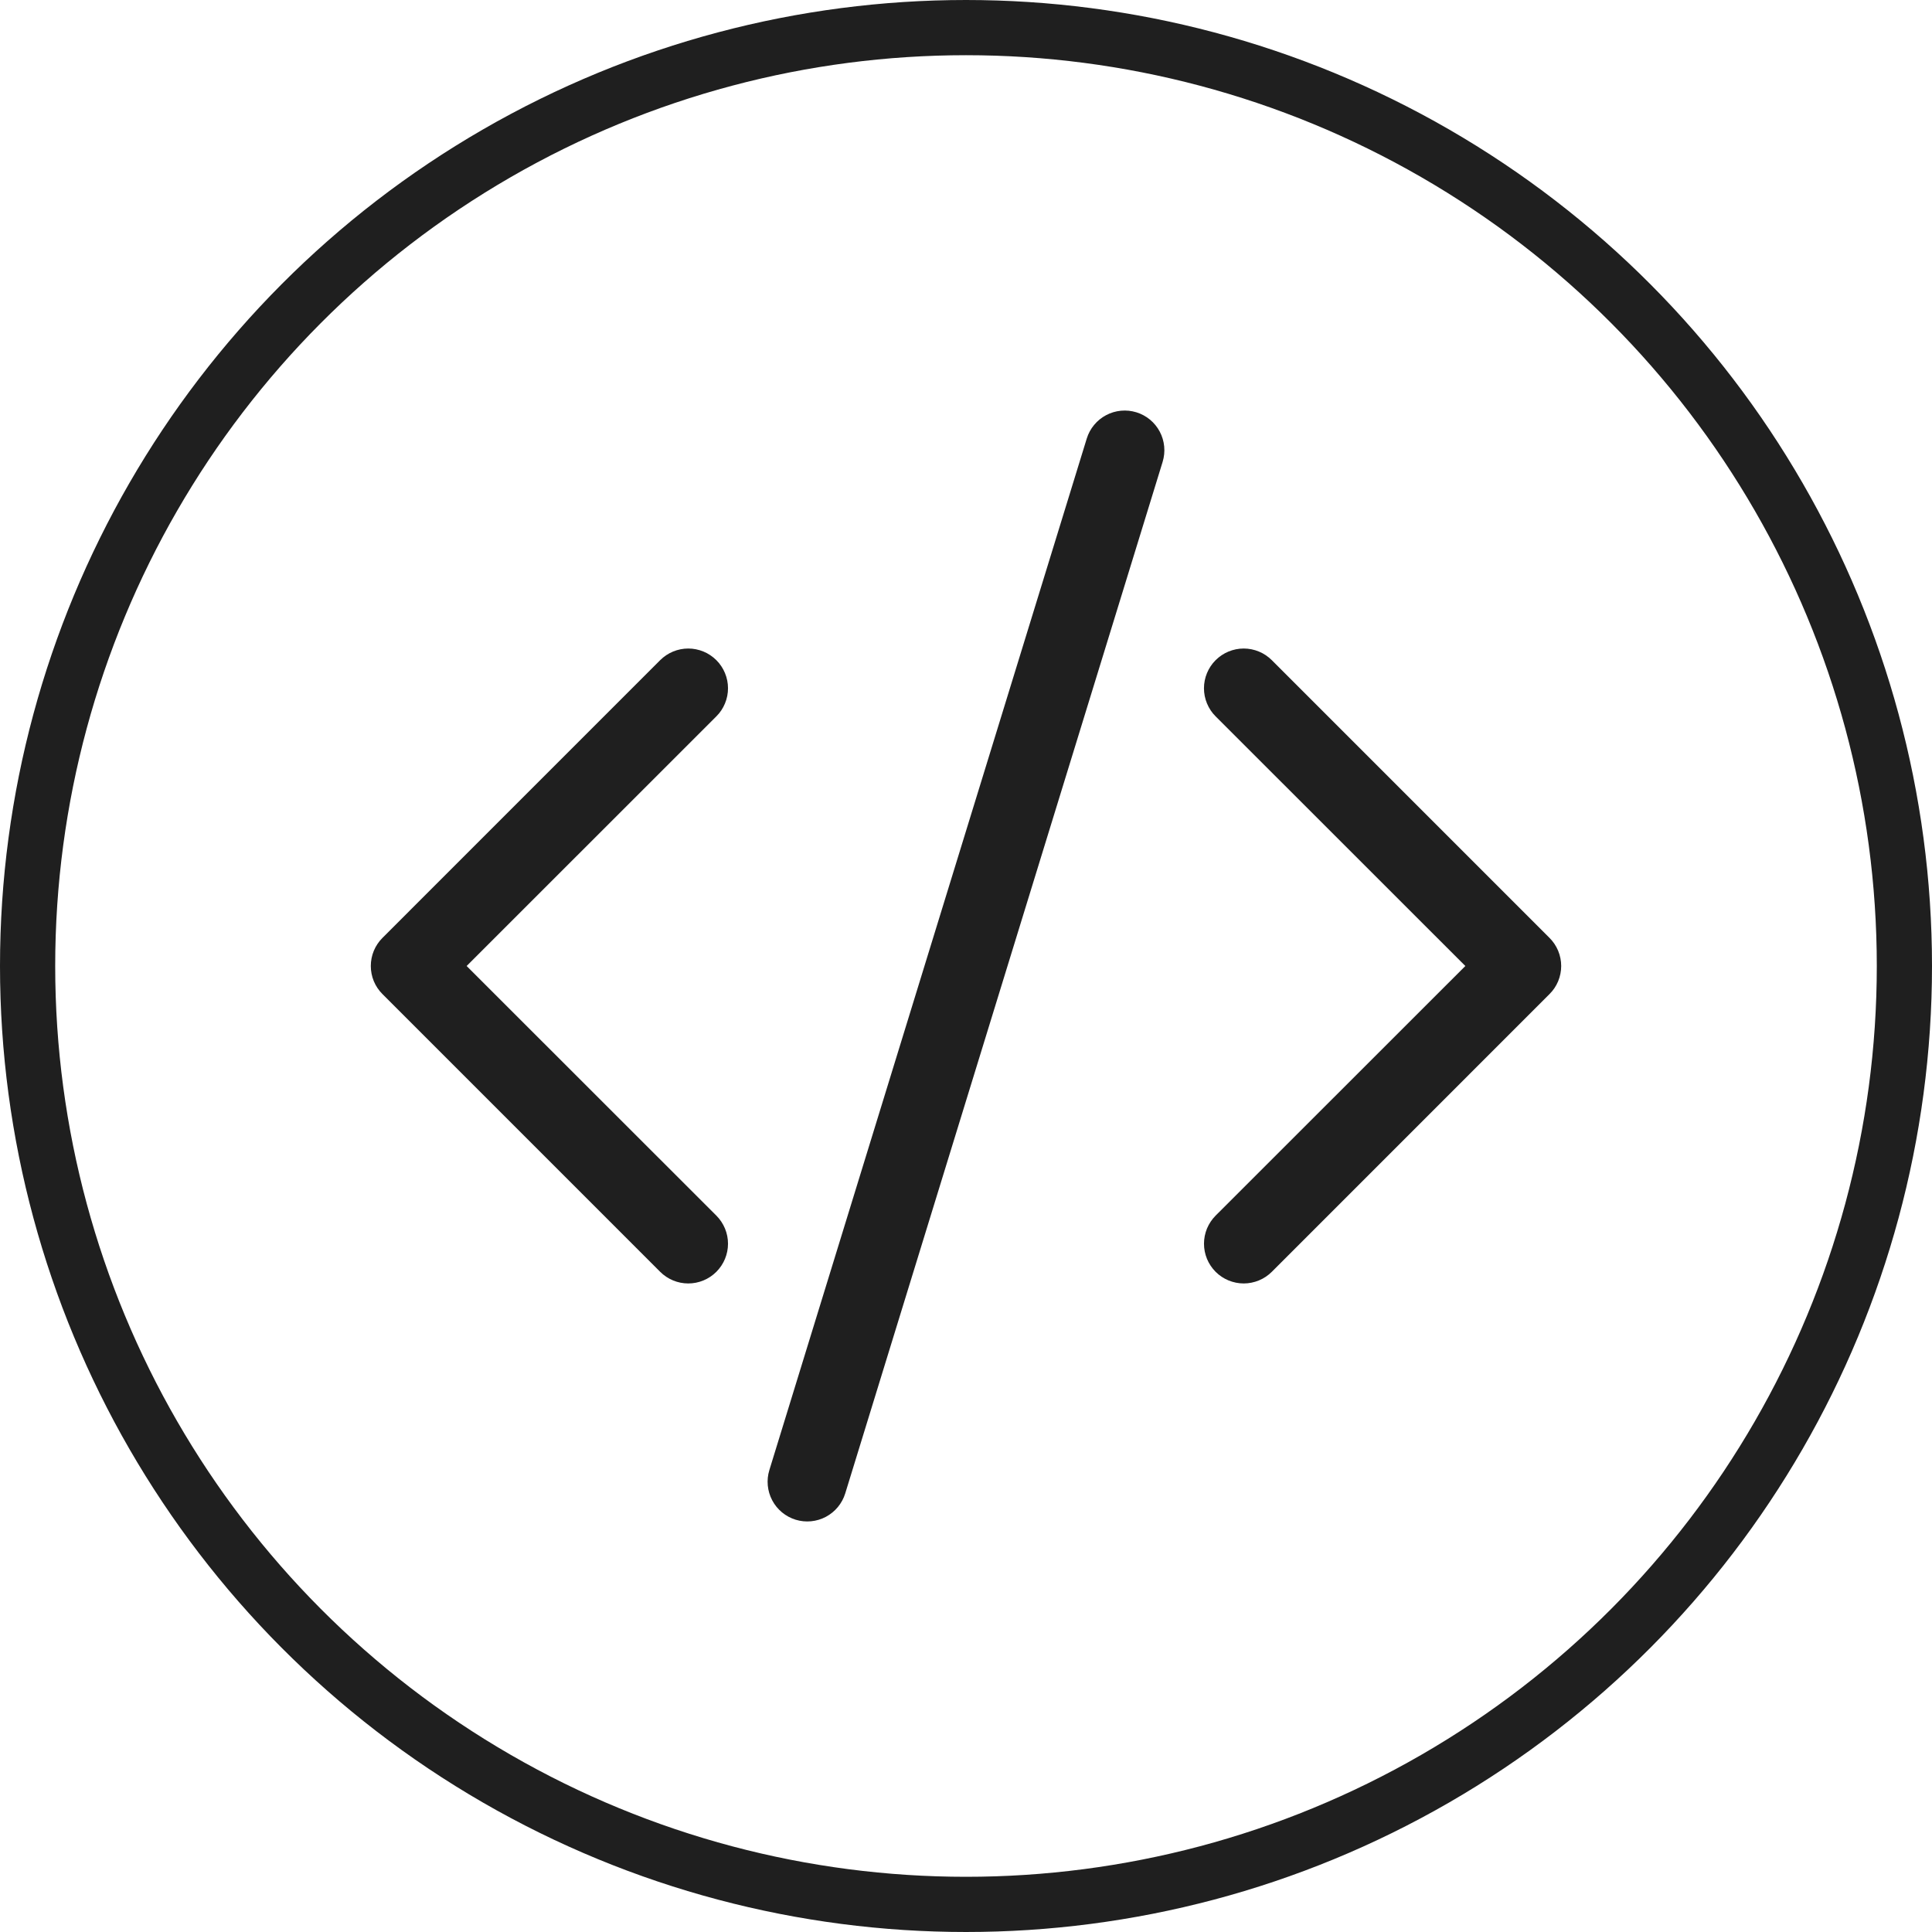 <svg width="70" height="70" viewBox="0 0 70 70" fill="none" xmlns="http://www.w3.org/2000/svg">
<circle cx="35" cy="35" r="34" stroke="#1F1F1F" stroke-width="2"/>
<path d="M42.124 16.735C42.179 16.554 42.199 16.365 42.181 16.177C42.163 15.989 42.109 15.806 42.02 15.639C41.932 15.473 41.812 15.325 41.666 15.204C41.52 15.084 41.353 14.993 41.172 14.938C40.992 14.883 40.802 14.863 40.614 14.881C40.426 14.899 40.244 14.953 40.077 15.042C39.91 15.13 39.762 15.25 39.642 15.396C39.521 15.541 39.431 15.709 39.375 15.89L27.875 53.265C27.763 53.629 27.801 54.023 27.979 54.36C28.157 54.697 28.462 54.949 28.827 55.062C29.192 55.174 29.586 55.136 29.922 54.958C30.259 54.779 30.512 54.474 30.624 54.11L42.124 16.735ZM25.955 23.919C26.089 24.053 26.195 24.212 26.267 24.386C26.34 24.561 26.377 24.748 26.377 24.937C26.377 25.126 26.34 25.314 26.267 25.488C26.195 25.663 26.089 25.822 25.955 25.955L16.907 35L25.955 44.044C26.225 44.315 26.377 44.681 26.377 45.062C26.377 45.444 26.225 45.81 25.955 46.08C25.685 46.35 25.319 46.502 24.937 46.502C24.555 46.502 24.189 46.35 23.919 46.08L13.857 36.017C13.723 35.884 13.617 35.725 13.544 35.551C13.472 35.376 13.435 35.189 13.435 35C13.435 34.811 13.472 34.623 13.544 34.449C13.617 34.274 13.723 34.116 13.857 33.982L23.919 23.919C24.053 23.786 24.212 23.679 24.386 23.607C24.561 23.535 24.748 23.497 24.937 23.497C25.126 23.497 25.313 23.535 25.488 23.607C25.663 23.679 25.821 23.786 25.955 23.919ZM44.044 23.919C43.91 24.053 43.804 24.212 43.732 24.386C43.659 24.561 43.622 24.748 43.622 24.937C43.622 25.126 43.659 25.314 43.732 25.488C43.804 25.663 43.91 25.822 44.044 25.955L53.092 35L44.044 44.044C43.911 44.178 43.805 44.337 43.732 44.511C43.66 44.686 43.623 44.873 43.623 45.062C43.623 45.251 43.66 45.438 43.732 45.613C43.805 45.788 43.911 45.946 44.044 46.08C44.178 46.214 44.337 46.32 44.511 46.392C44.686 46.464 44.873 46.502 45.062 46.502C45.251 46.502 45.438 46.464 45.613 46.392C45.788 46.32 45.946 46.214 46.08 46.08L56.142 36.017C56.276 35.884 56.383 35.725 56.455 35.551C56.527 35.376 56.565 35.189 56.565 35C56.565 34.811 56.527 34.623 56.455 34.449C56.383 34.274 56.276 34.116 56.142 33.982L46.08 23.919C45.946 23.786 45.788 23.679 45.613 23.607C45.438 23.535 45.251 23.497 45.062 23.497C44.873 23.497 44.686 23.535 44.511 23.607C44.337 23.679 44.178 23.786 44.044 23.919Z" fill="#1F1F1F"/>
</svg>
